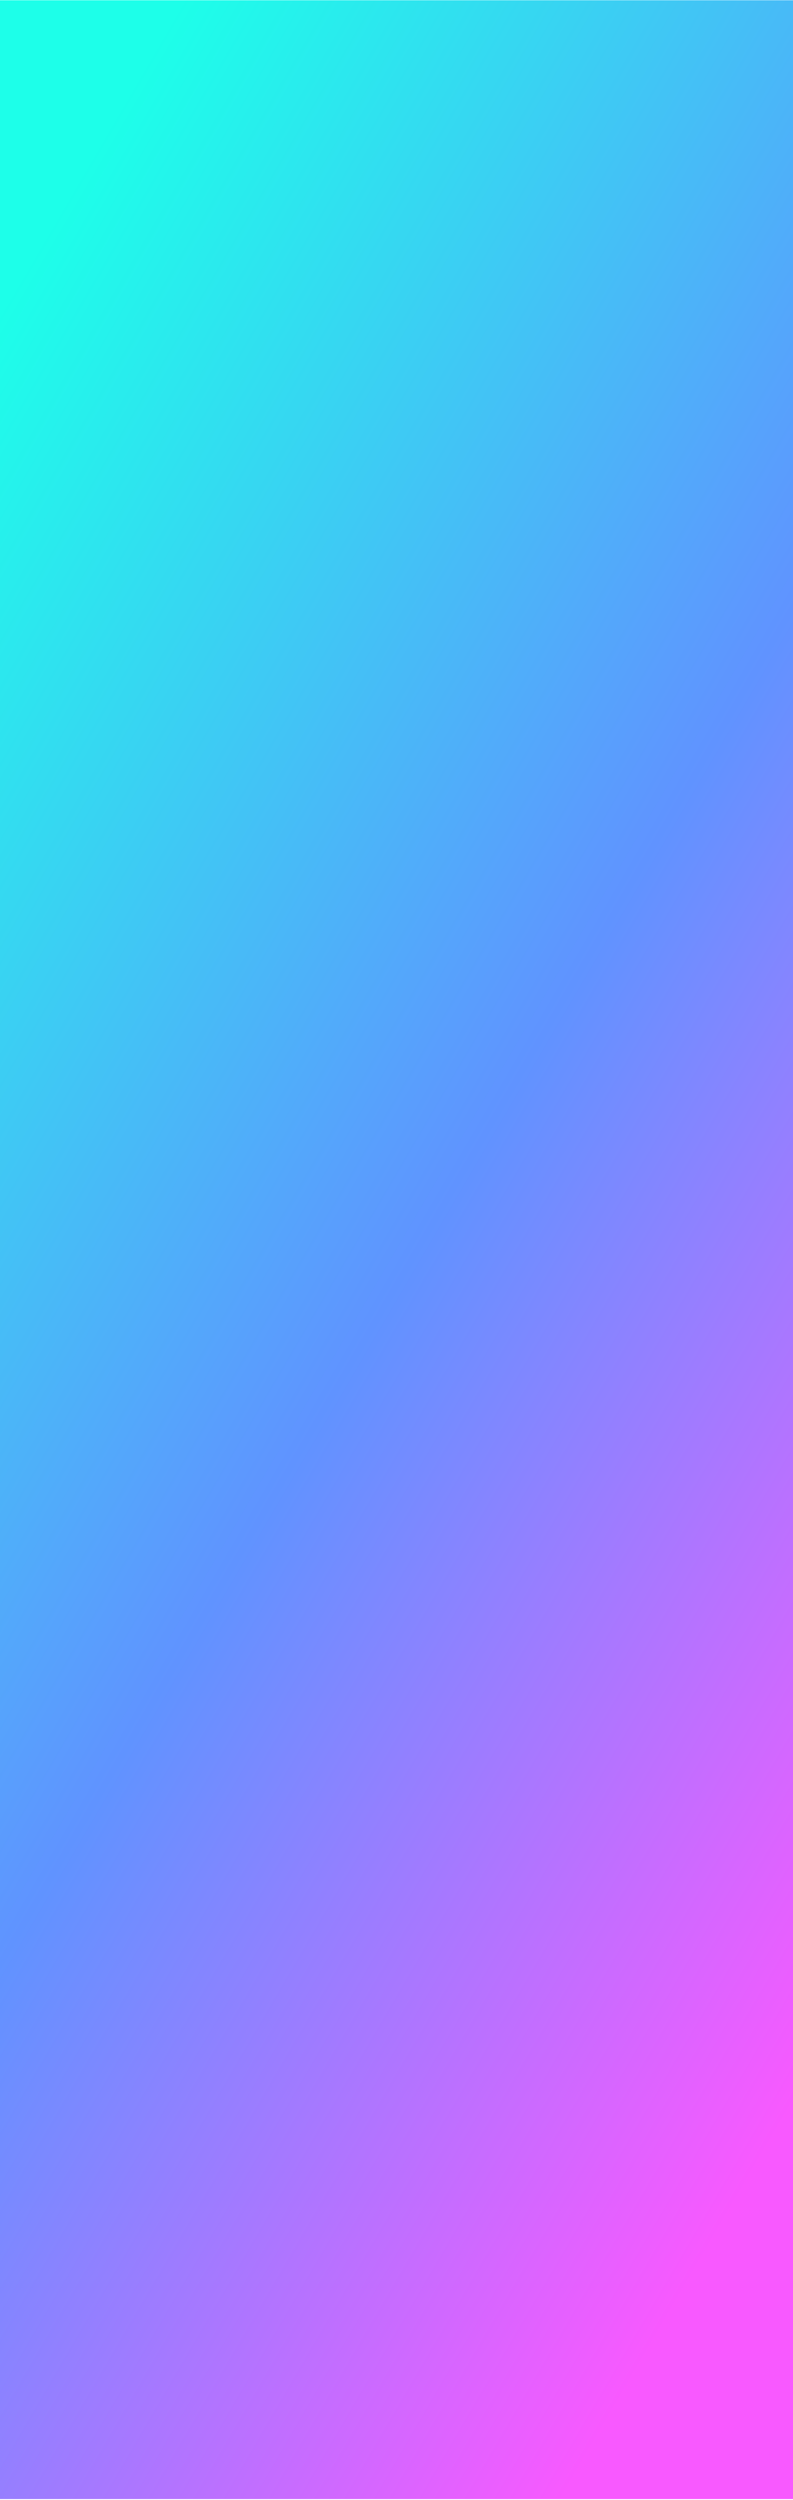 <?xml version="1.0" encoding="UTF-8"?> <svg xmlns="http://www.w3.org/2000/svg" width="600" height="1891" viewBox="0 0 600 1891" fill="none"> <path d="M0 0.232H600V1890.23H0V0.232Z" fill="url(#paint0_linear_189_3739)"></path> <path d="M0 0.232H600V1890.23H0V0.232Z" fill="url(#paint1_linear_189_3739)"></path> <defs> <linearGradient id="paint0_linear_189_3739" x1="23.44" y1="433.832" x2="1010.43" y2="995.969" gradientUnits="userSpaceOnUse"> <stop stop-color="#1DFFE9"></stop> <stop offset="0.499" stop-color="#9ABBFF"></stop> <stop offset="0.95" stop-color="#FA82FF"></stop> </linearGradient> <linearGradient id="paint1_linear_189_3739" x1="-29.639" y1="285.954" x2="1062.93" y2="924.475" gradientUnits="userSpaceOnUse"> <stop stop-color="#1DFFE9"></stop> <stop offset="0.499" stop-color="#6093FF"></stop> <stop offset="0.95" stop-color="#F859FF"></stop> </linearGradient> </defs> </svg> 